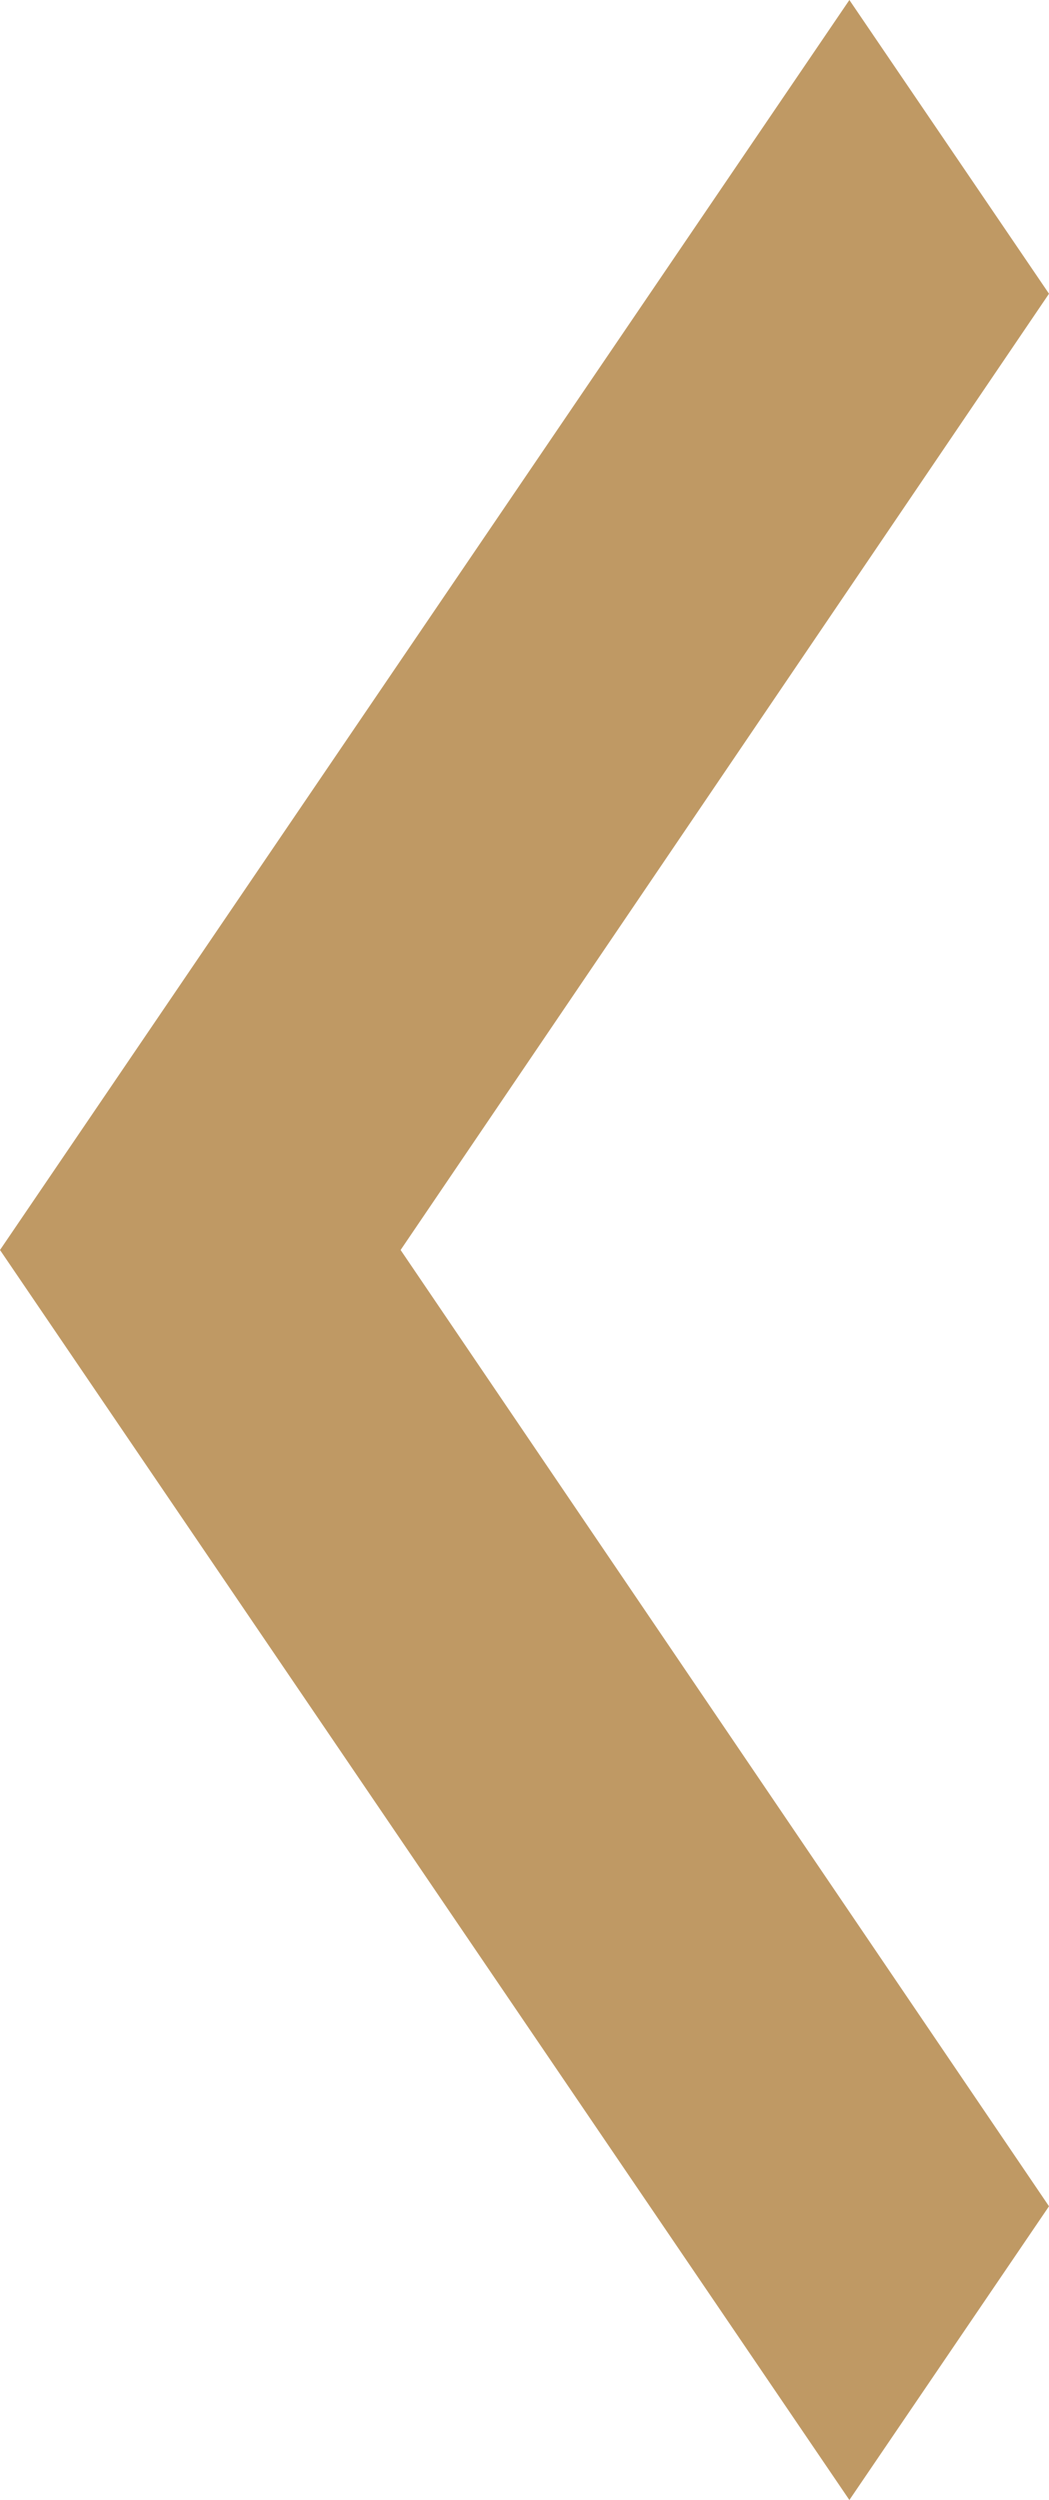 <svg xmlns="http://www.w3.org/2000/svg" width="19.738" height="47" viewBox="0 0 19.738 47">
  <path id="Icon_material-navigate-next" data-name="Icon material-navigate-next" d="M16.641,9l-3.756,5.522L25.085,32.5l-12.2,17.978L16.641,56,32.623,32.5Z" transform="translate(32.623 56) rotate(180)" fill="#bf9964"/>
</svg>
